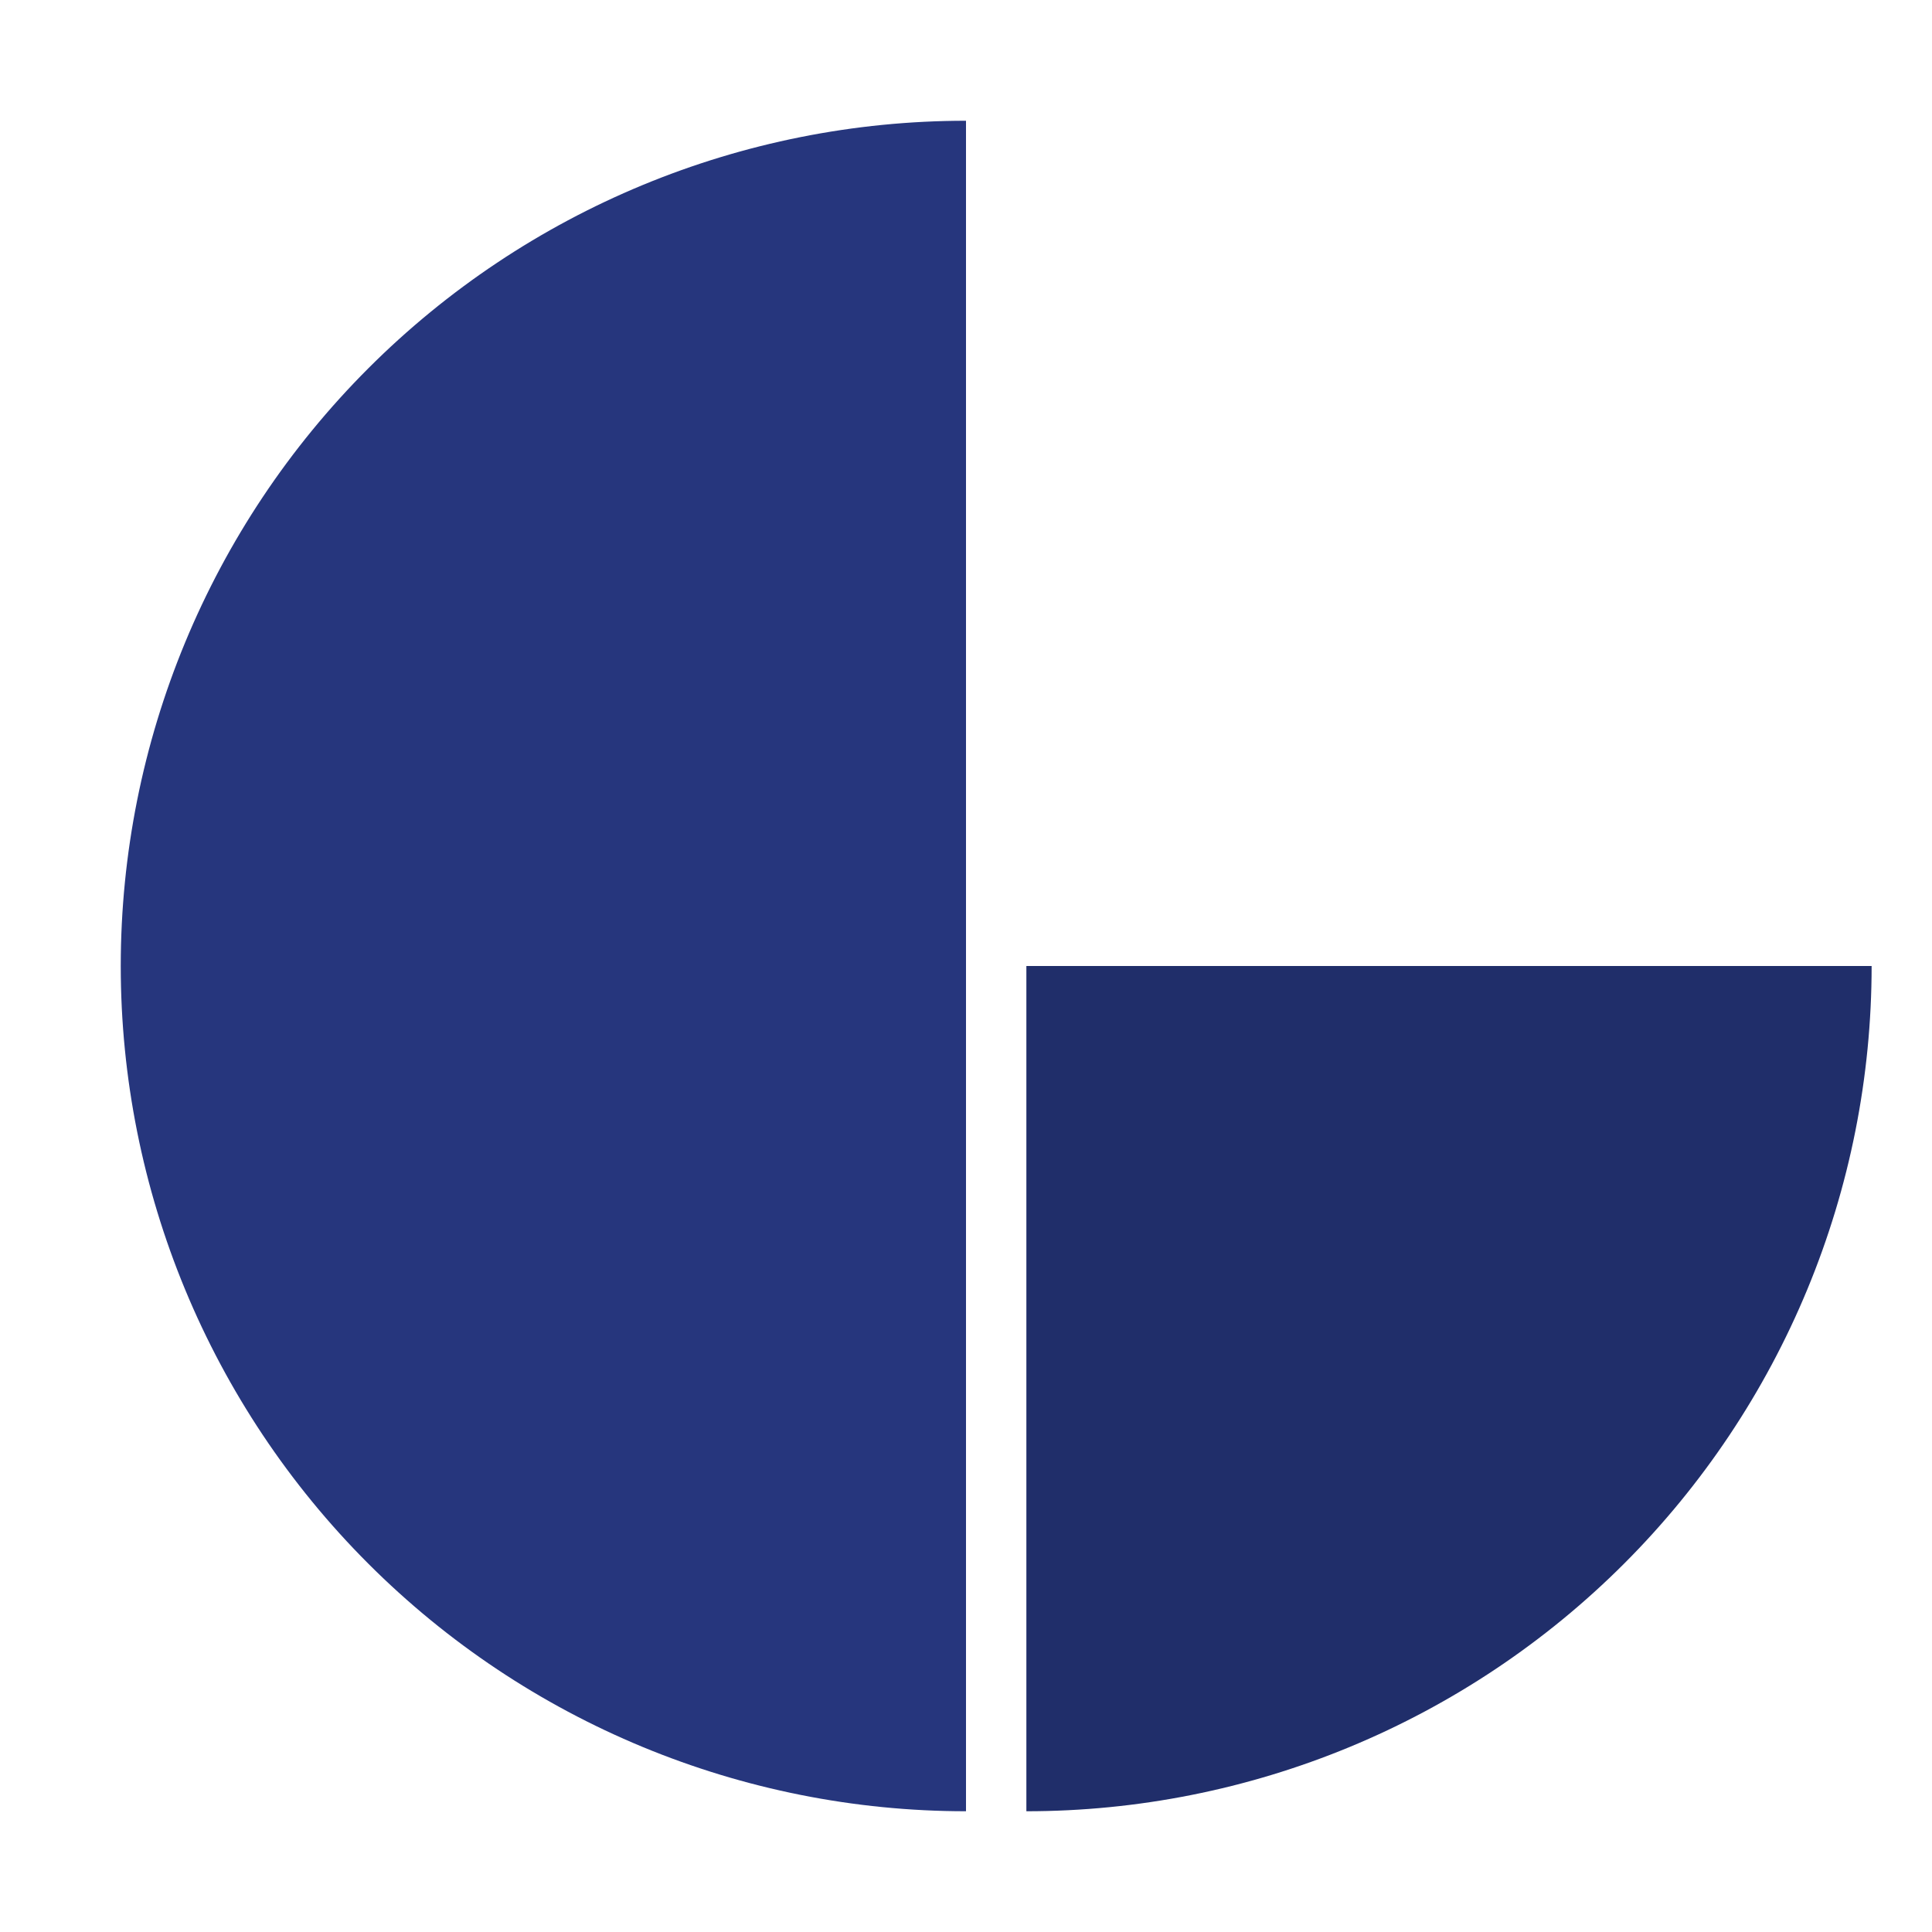 <svg width="64" height="64" viewBox="0 0 64 64" fill="none" xmlns="http://www.w3.org/2000/svg">
<rect width="64" height="64" />
<path d="M32 60C24.574 60 17.452 57.05 12.201 51.799C6.95 46.548 4 39.426 4 32C4 24.574 6.95 17.452 12.201 12.201C17.452 6.95 24.574 4 32 4V32L32 60Z" fill="#26367D"/>
<path d="M34 60C37.677 60 41.318 59.276 44.715 57.869C48.112 56.462 51.199 54.399 53.799 51.799C56.399 49.199 58.462 46.112 59.869 42.715C61.276 39.318 62 35.677 62 32L34 32L34 60Z" fill="#202E6A"/>
</svg>
